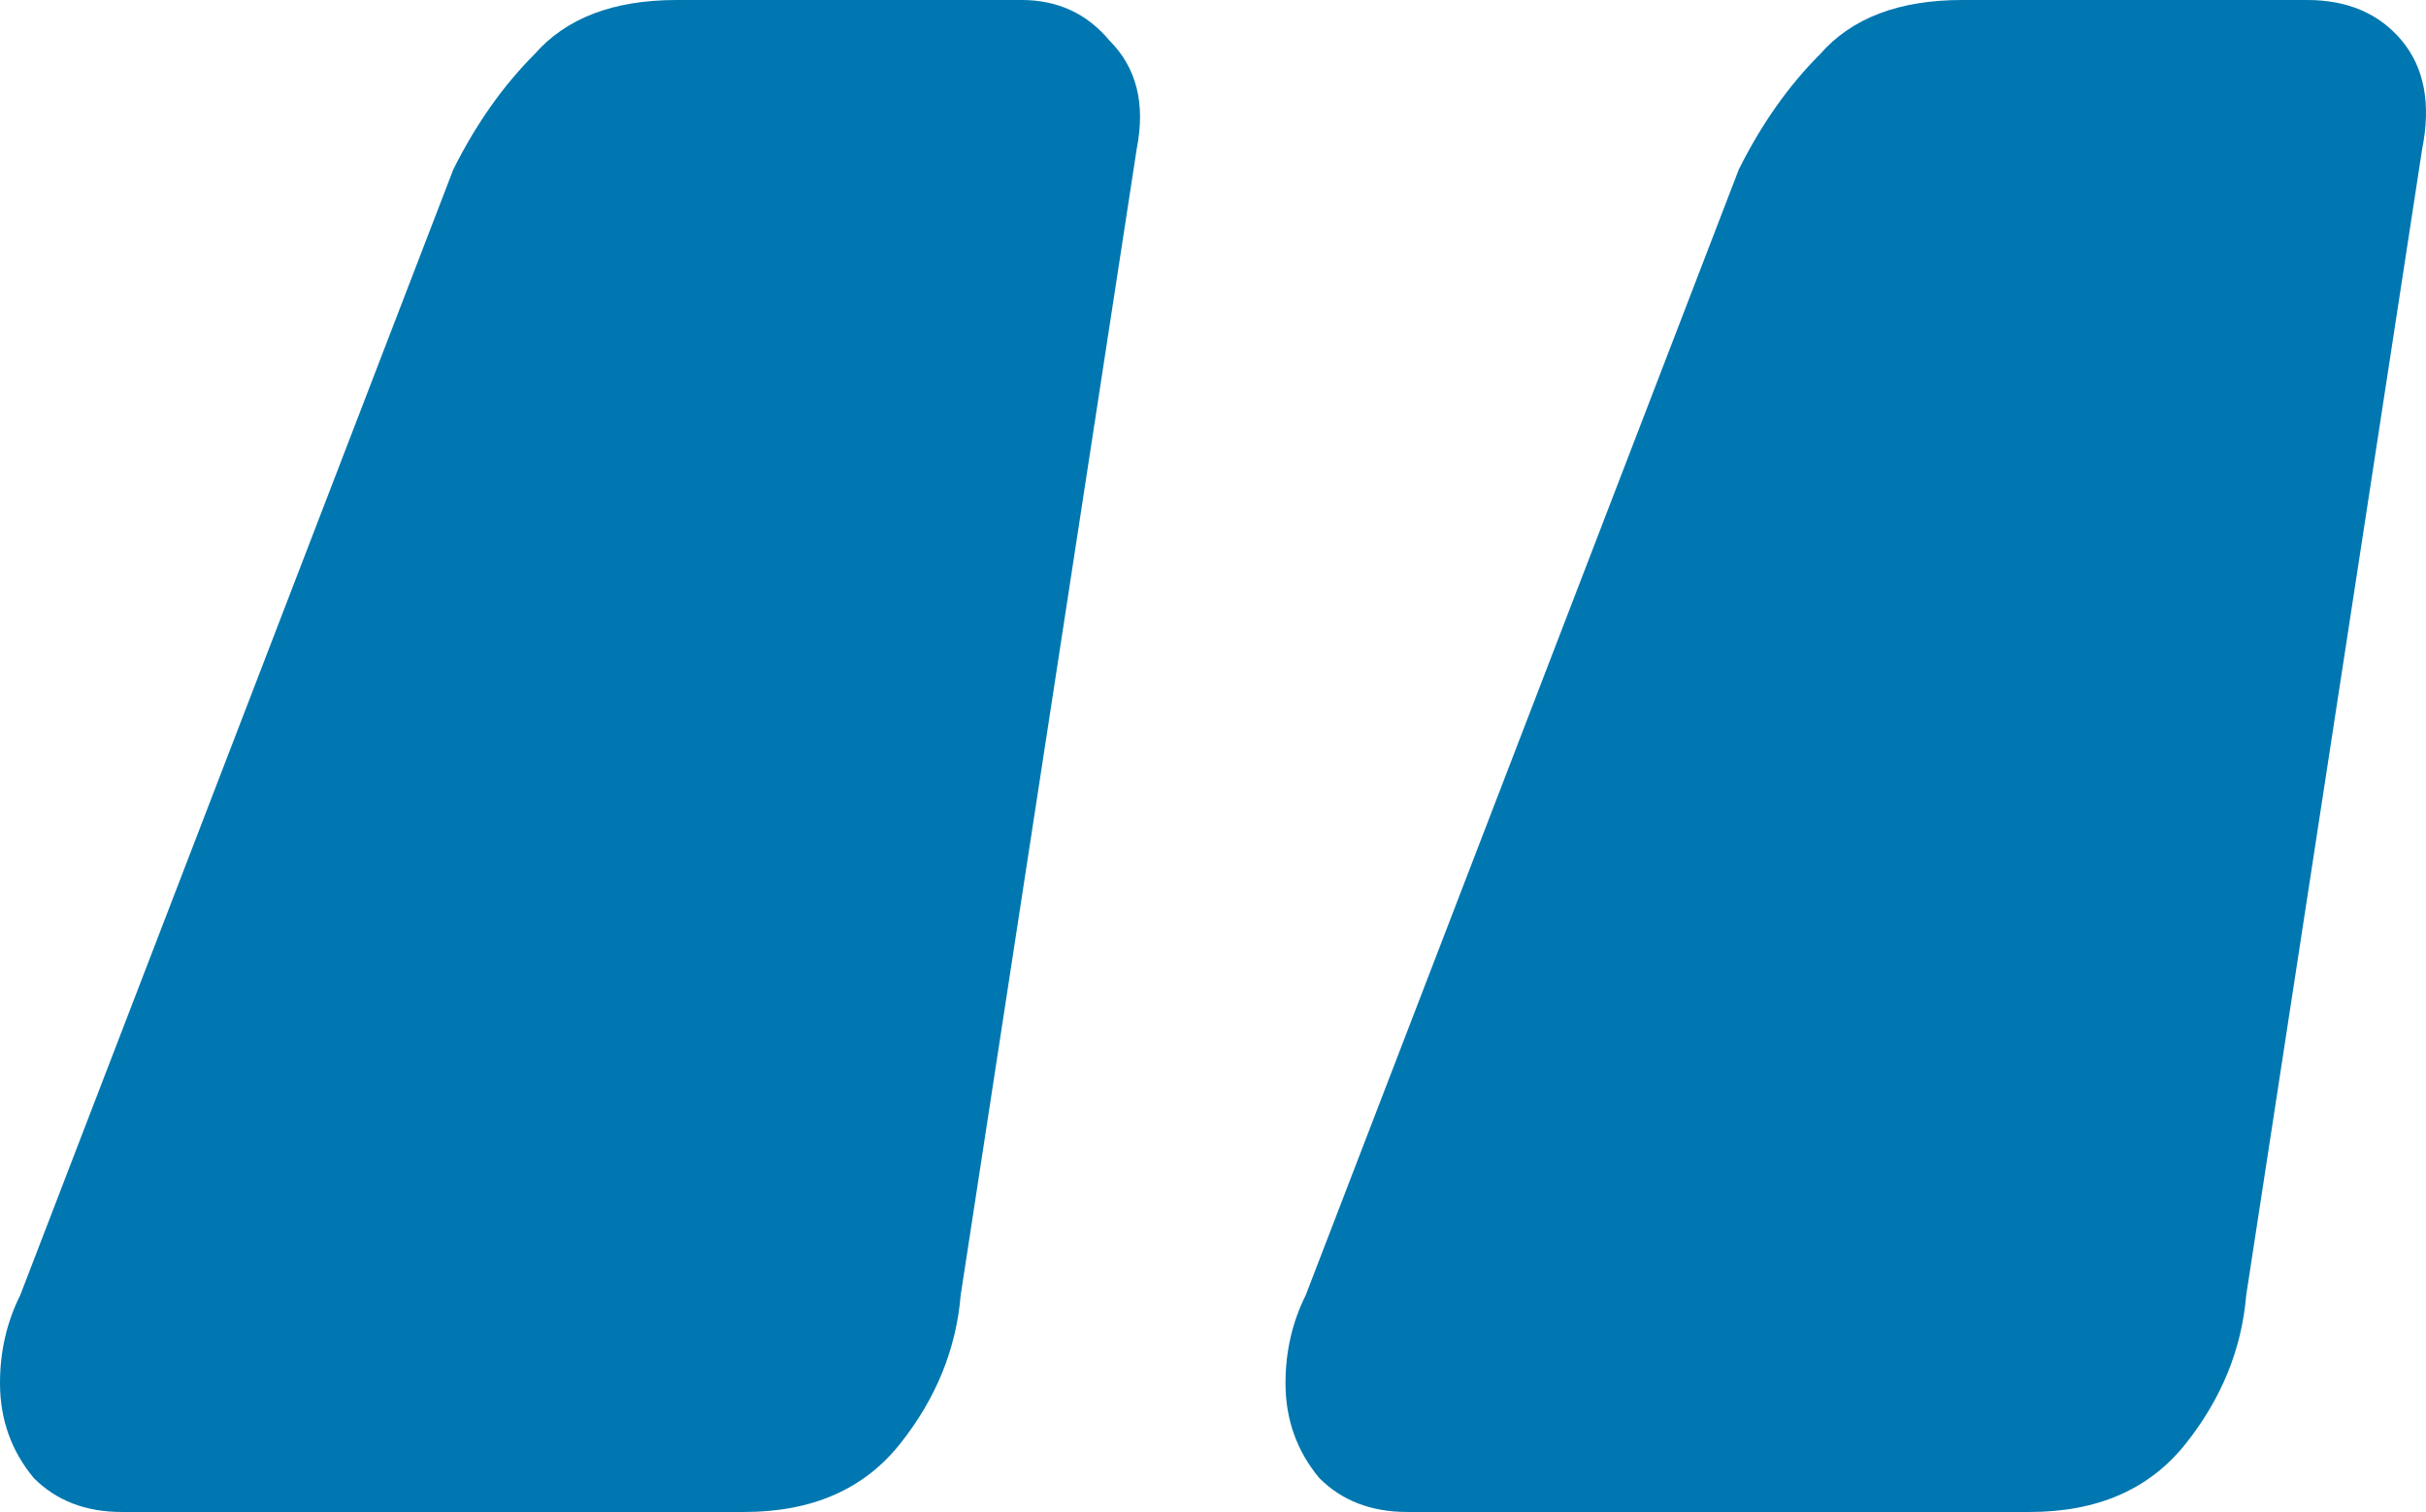 <svg width="69" height="43" fill="none" xmlns="http://www.w3.org/2000/svg"><path d="M40.026 43c-1.027 0-1.86-.321-2.502-.964-.642-.771-.962-1.671-.962-2.7 0-.9.192-1.735.577-2.506L49.455 4.82c.641-1.285 1.41-2.378 2.309-3.277C52.662.514 54.009 0 55.804 0h9.815c1.154 0 2.052.386 2.694 1.157.641.771.834 1.8.577 3.085L63.887 36.83c-.128 1.542-.706 2.956-1.732 4.242C61.129 42.357 59.653 43 57.729 43H40.026ZM3.464 43c-1.027 0-1.86-.321-2.502-.964-.641-.771-.962-1.671-.962-2.7 0-.9.192-1.735.577-2.506L12.893 4.82c.641-1.285 1.411-2.378 2.309-3.277C16.1.514 17.447 0 19.243 0h9.814c1.026 0 1.86.386 2.502 1.157.77.771 1.026 1.8.77 3.085L27.324 36.83c-.128 1.542-.706 2.956-1.732 4.242C24.567 42.357 23.092 43 21.167 43H3.464Z" fill="#0077B0"/></svg>